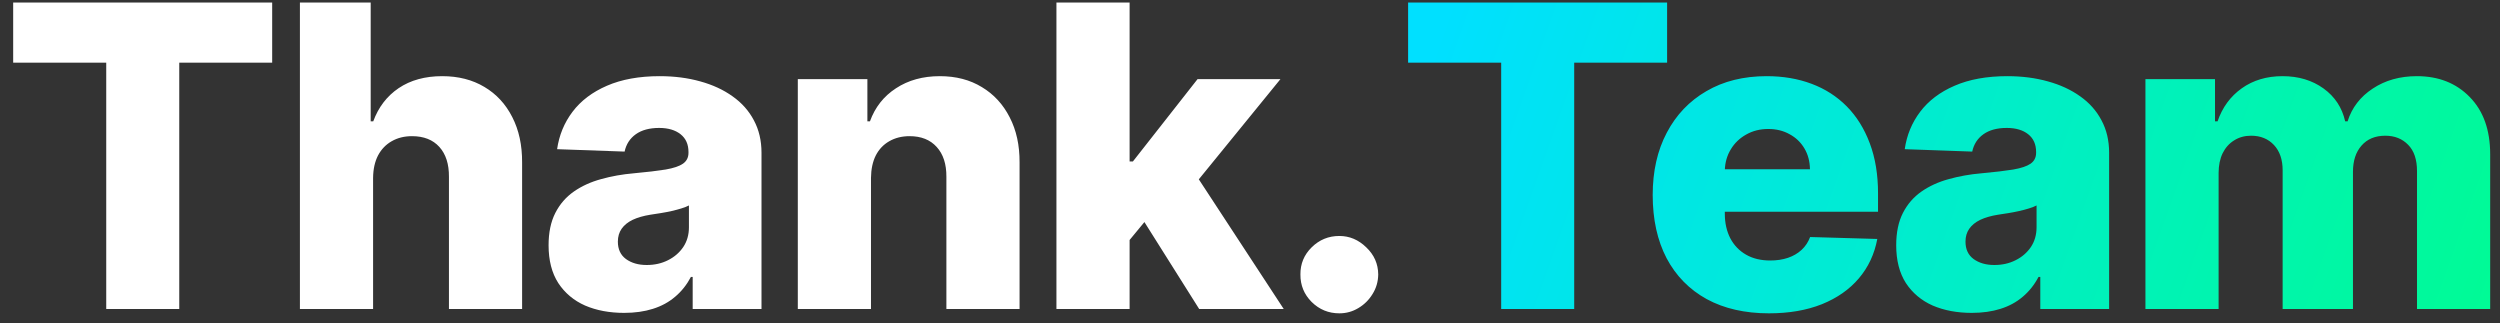 <?xml version="1.0" encoding="UTF-8"?> <svg xmlns="http://www.w3.org/2000/svg" width="178" height="23" viewBox="0 0 178 23" fill="none"><rect x="0" y="0" width="178" height="23" fill="#333333" stroke="none"/> <path d="M0.938 4.464V0.182H19.379V4.464H12.763V22H7.564V4.464H0.938ZM26.564 12.668V22H21.354V0.182H26.393V8.641H26.574C26.944 7.632 27.547 6.844 28.385 6.276C29.23 5.707 30.264 5.423 31.485 5.423C32.636 5.423 33.637 5.679 34.49 6.19C35.342 6.695 36.002 7.408 36.471 8.332C36.947 9.255 37.181 10.335 37.174 11.57V22H31.965V12.593C31.972 11.684 31.745 10.974 31.283 10.462C30.821 9.951 30.172 9.695 29.333 9.695C28.787 9.695 28.304 9.816 27.885 10.057C27.473 10.292 27.149 10.629 26.915 11.07C26.688 11.51 26.571 12.043 26.564 12.668ZM44.439 22.277C43.395 22.277 42.468 22.103 41.659 21.755C40.856 21.4 40.221 20.867 39.752 20.157C39.29 19.44 39.059 18.541 39.059 17.462C39.059 16.553 39.219 15.786 39.539 15.161C39.858 14.536 40.299 14.028 40.86 13.637C41.421 13.246 42.067 12.952 42.799 12.753C43.53 12.547 44.311 12.408 45.142 12.337C46.073 12.252 46.822 12.163 47.39 12.071C47.958 11.972 48.37 11.833 48.626 11.655C48.889 11.471 49.02 11.212 49.02 10.878V10.825C49.02 10.278 48.832 9.855 48.456 9.557C48.079 9.259 47.571 9.109 46.932 9.109C46.243 9.109 45.689 9.259 45.27 9.557C44.851 9.855 44.585 10.267 44.471 10.793L39.666 10.622C39.809 9.628 40.174 8.74 40.764 7.959C41.36 7.17 42.177 6.553 43.214 6.105C44.258 5.651 45.512 5.423 46.975 5.423C48.019 5.423 48.981 5.548 49.862 5.796C50.742 6.038 51.51 6.393 52.163 6.862C52.816 7.323 53.321 7.891 53.676 8.566C54.038 9.241 54.219 10.011 54.219 10.878V22H49.319V19.72H49.191C48.899 20.274 48.527 20.743 48.072 21.126C47.625 21.51 47.096 21.798 46.485 21.989C45.881 22.181 45.199 22.277 44.439 22.277ZM46.048 18.868C46.609 18.868 47.113 18.754 47.561 18.527C48.015 18.3 48.377 17.987 48.647 17.59C48.917 17.185 49.052 16.716 49.052 16.183V14.628C48.903 14.706 48.722 14.777 48.509 14.841C48.303 14.905 48.076 14.965 47.827 15.022C47.578 15.079 47.323 15.129 47.06 15.171C46.797 15.214 46.545 15.253 46.304 15.288C45.813 15.367 45.395 15.487 45.046 15.651C44.706 15.814 44.443 16.027 44.258 16.29C44.081 16.546 43.992 16.851 43.992 17.206C43.992 17.746 44.184 18.158 44.567 18.442C44.958 18.726 45.451 18.868 46.048 18.868ZM62.014 12.668V22H56.804V5.636H61.758V8.641H61.939C62.302 7.639 62.919 6.854 63.793 6.286C64.667 5.711 65.707 5.423 66.915 5.423C68.065 5.423 69.063 5.683 69.908 6.201C70.76 6.712 71.421 7.43 71.89 8.353C72.365 9.269 72.6 10.342 72.593 11.57V22H67.383V12.593C67.39 11.684 67.159 10.974 66.691 10.462C66.229 9.951 65.586 9.695 64.763 9.695C64.216 9.695 63.733 9.816 63.314 10.057C62.902 10.292 62.582 10.629 62.355 11.07C62.135 11.51 62.021 12.043 62.014 12.668ZM79.916 17.707L79.938 11.496H80.662L85.264 5.636H91.166L84.327 14.031H82.952L79.916 17.707ZM75.218 22V0.182H80.428V22H75.218ZM85.381 22L81.099 15.203L84.529 11.506L91.401 22H85.381ZM95.36 22.309C94.593 22.309 93.936 22.039 93.389 21.499C92.85 20.959 92.583 20.306 92.59 19.539C92.583 18.786 92.85 18.143 93.389 17.611C93.936 17.071 94.593 16.801 95.36 16.801C96.085 16.801 96.724 17.071 97.278 17.611C97.839 18.143 98.123 18.786 98.13 19.539C98.123 20.05 97.988 20.516 97.725 20.935C97.47 21.354 97.132 21.688 96.713 21.936C96.301 22.185 95.85 22.309 95.36 22.309Z" fill="white"></path> <path d="M100.257 4.464V0.182H118.698V4.464H112.083V22H106.884V4.464H100.257ZM125.95 22.309C124.238 22.309 122.761 21.972 121.518 21.297C120.282 20.615 119.331 19.646 118.663 18.389C118.003 17.124 117.672 15.622 117.672 13.882C117.672 12.192 118.006 10.714 118.674 9.45C119.341 8.179 120.282 7.192 121.497 6.489C122.711 5.778 124.143 5.423 125.79 5.423C126.955 5.423 128.02 5.604 128.986 5.967C129.952 6.329 130.787 6.865 131.49 7.575C132.193 8.286 132.74 9.163 133.13 10.207C133.521 11.244 133.716 12.433 133.716 13.776V15.075H119.494V12.05H128.869C128.862 11.496 128.731 11.002 128.475 10.569C128.219 10.136 127.868 9.798 127.42 9.557C126.98 9.308 126.472 9.184 125.897 9.184C125.314 9.184 124.792 9.315 124.331 9.578C123.869 9.834 123.503 10.185 123.233 10.633C122.964 11.073 122.821 11.574 122.807 12.135V15.214C122.807 15.881 122.939 16.467 123.201 16.972C123.464 17.469 123.837 17.856 124.32 18.133C124.803 18.41 125.378 18.548 126.046 18.548C126.508 18.548 126.927 18.484 127.303 18.357C127.679 18.229 128.003 18.041 128.272 17.792C128.542 17.543 128.745 17.238 128.88 16.876L133.663 17.014C133.464 18.087 133.027 19.021 132.353 19.816C131.685 20.604 130.808 21.219 129.721 21.659C128.635 22.092 127.378 22.309 125.95 22.309ZM140.39 22.277C139.346 22.277 138.419 22.103 137.609 21.755C136.807 21.4 136.171 20.867 135.702 20.157C135.241 19.44 135.01 18.541 135.01 17.462C135.01 16.553 135.17 15.786 135.489 15.161C135.809 14.536 136.249 14.028 136.81 13.637C137.372 13.246 138.018 12.952 138.749 12.753C139.481 12.547 140.262 12.408 141.093 12.337C142.024 12.252 142.773 12.163 143.341 12.071C143.909 11.972 144.321 11.833 144.577 11.655C144.84 11.471 144.971 11.212 144.971 10.878V10.825C144.971 10.278 144.783 9.855 144.406 9.557C144.03 9.259 143.522 9.109 142.883 9.109C142.194 9.109 141.64 9.259 141.221 9.557C140.802 9.855 140.536 10.267 140.422 10.793L135.617 10.622C135.759 9.628 136.125 8.74 136.715 7.959C137.311 7.17 138.128 6.553 139.165 6.105C140.209 5.651 141.462 5.423 142.925 5.423C143.97 5.423 144.932 5.548 145.813 5.796C146.693 6.038 147.46 6.393 148.114 6.862C148.767 7.323 149.271 7.891 149.626 8.566C149.989 9.241 150.17 10.011 150.17 10.878V22H145.269V19.72H145.141C144.85 20.274 144.477 20.743 144.023 21.126C143.575 21.51 143.046 21.798 142.435 21.989C141.832 22.181 141.15 22.277 140.39 22.277ZM141.999 18.868C142.56 18.868 143.064 18.754 143.511 18.527C143.966 18.3 144.328 17.987 144.598 17.59C144.868 17.185 145.003 16.716 145.003 16.183V14.628C144.854 14.706 144.673 14.777 144.46 14.841C144.254 14.905 144.026 14.965 143.778 15.022C143.529 15.079 143.274 15.129 143.011 15.171C142.748 15.214 142.496 15.253 142.254 15.288C141.764 15.367 141.345 15.487 140.997 15.651C140.656 15.814 140.394 16.027 140.209 16.29C140.031 16.546 139.943 16.851 139.943 17.206C139.943 17.746 140.134 18.158 140.518 18.442C140.908 18.726 141.402 18.868 141.999 18.868ZM152.755 22V5.636H157.709V8.641H157.89C158.231 7.646 158.806 6.862 159.616 6.286C160.426 5.711 161.392 5.423 162.514 5.423C163.65 5.423 164.623 5.714 165.433 6.297C166.242 6.879 166.757 7.661 166.977 8.641H167.148C167.453 7.668 168.05 6.89 168.938 6.308C169.826 5.718 170.873 5.423 172.08 5.423C173.629 5.423 174.886 5.92 175.852 6.915C176.818 7.902 177.301 9.259 177.301 10.984V22H172.091V12.178C172.091 11.361 171.882 10.739 171.463 10.313C171.044 9.88 170.5 9.663 169.833 9.663C169.115 9.663 168.551 9.898 168.139 10.367C167.734 10.828 167.531 11.45 167.531 12.231V22H162.524V12.124C162.524 11.364 162.318 10.764 161.906 10.324C161.495 9.884 160.951 9.663 160.276 9.663C159.822 9.663 159.421 9.773 159.073 9.994C158.725 10.207 158.451 10.512 158.252 10.91C158.061 11.307 157.965 11.776 157.965 12.316V22H152.755Z" fill="url(#paint0_linear_1452_608)"></path> <defs> <linearGradient id="paint0_linear_1452_608" x1="102.598" y1="2" x2="186.497" y2="31.858" gradientUnits="userSpaceOnUse"> <stop stop-color="#00E0FF"></stop> <stop offset="1" stop-color="#00FF85"></stop> </linearGradient> </defs> </svg> 